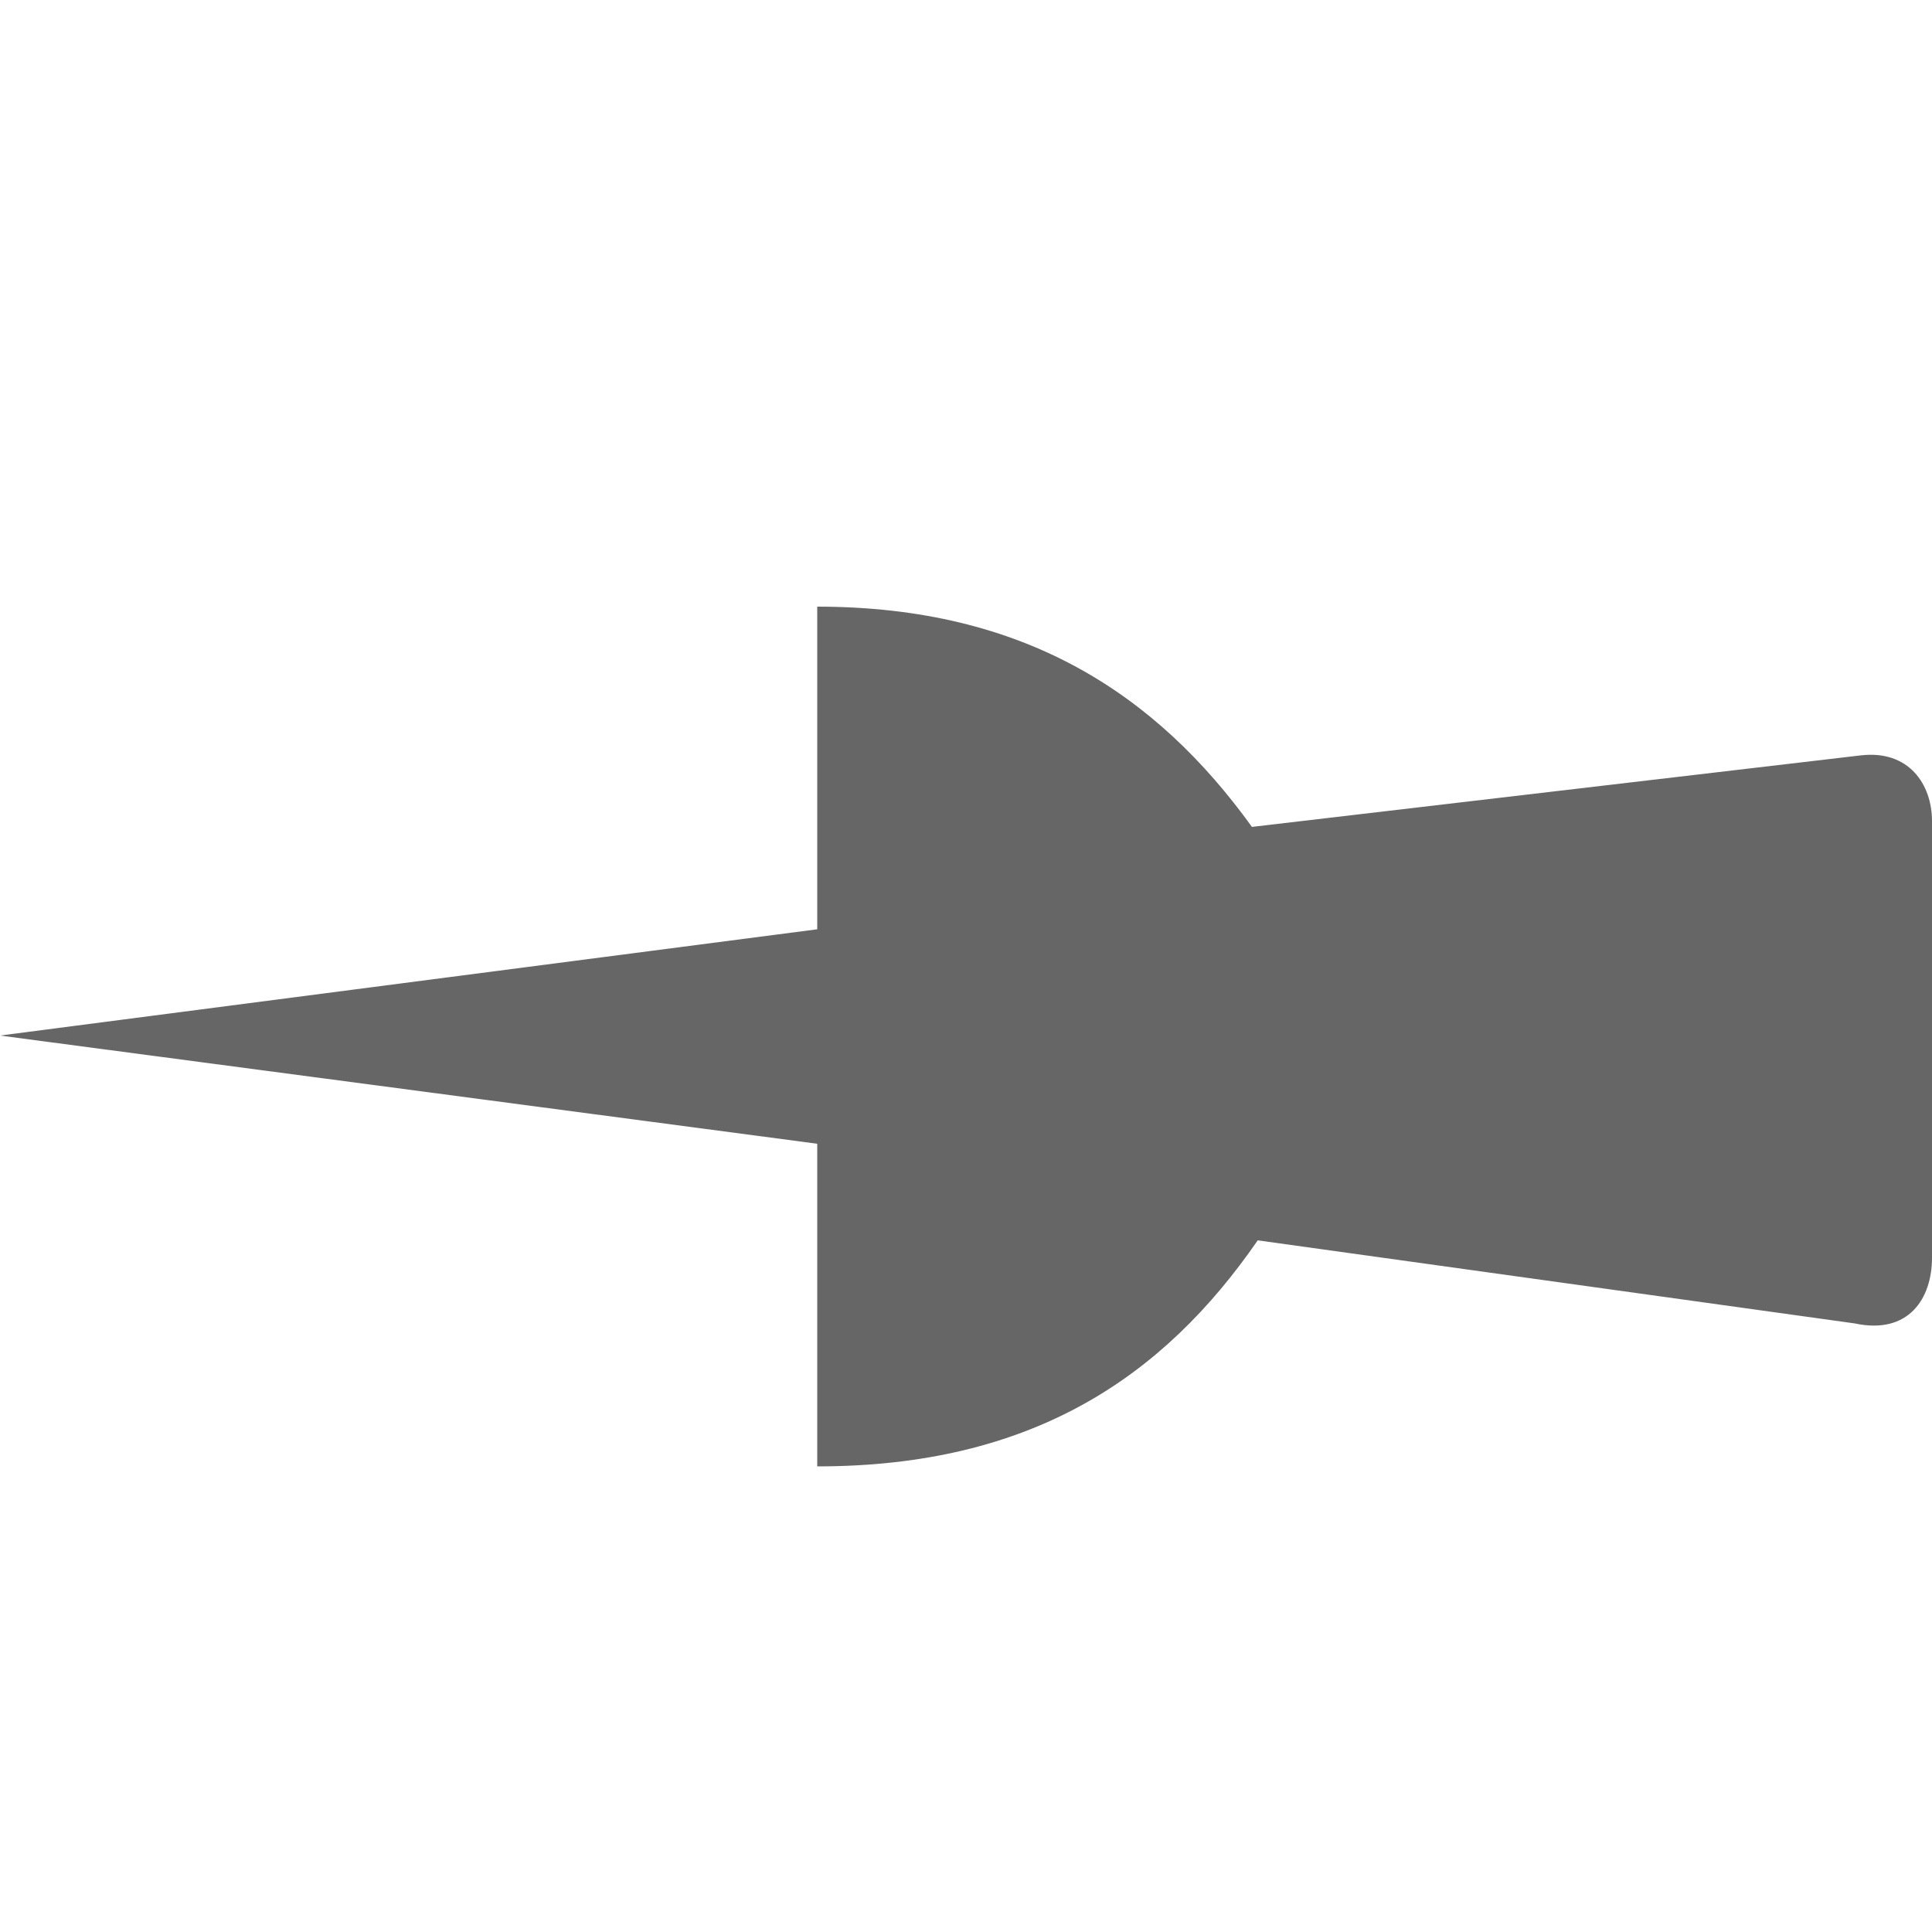 <?xml version="1.0" encoding="utf-8"?>
<!-- Generator: Adobe Illustrator 18.1.1, SVG Export Plug-In . SVG Version: 6.00 Build 0)  -->
<svg version="1.1" id="Layer_1" xmlns="http://www.w3.org/2000/svg" xmlns:xlink="http://www.w3.org/1999/xlink" x="0px" y="0px"
	 viewBox="0 0 100 100" enable-background="new 0 0 100 100" xml:space="preserve">
<path fill="#666666" d="M100,65.1V42.5c0-1.9-1.2-3.7-3.7-3.4l-31.5,3.7C59.9,36,53.1,31.4,42.3,31.4v16.7L0,53.6l42.3,5.6v16.7
	c11.1,0,17.9-4.6,22.8-11.7l0,0L96,68.5C98.8,69.1,100,67.2,100,65.1z"/>
</svg>
